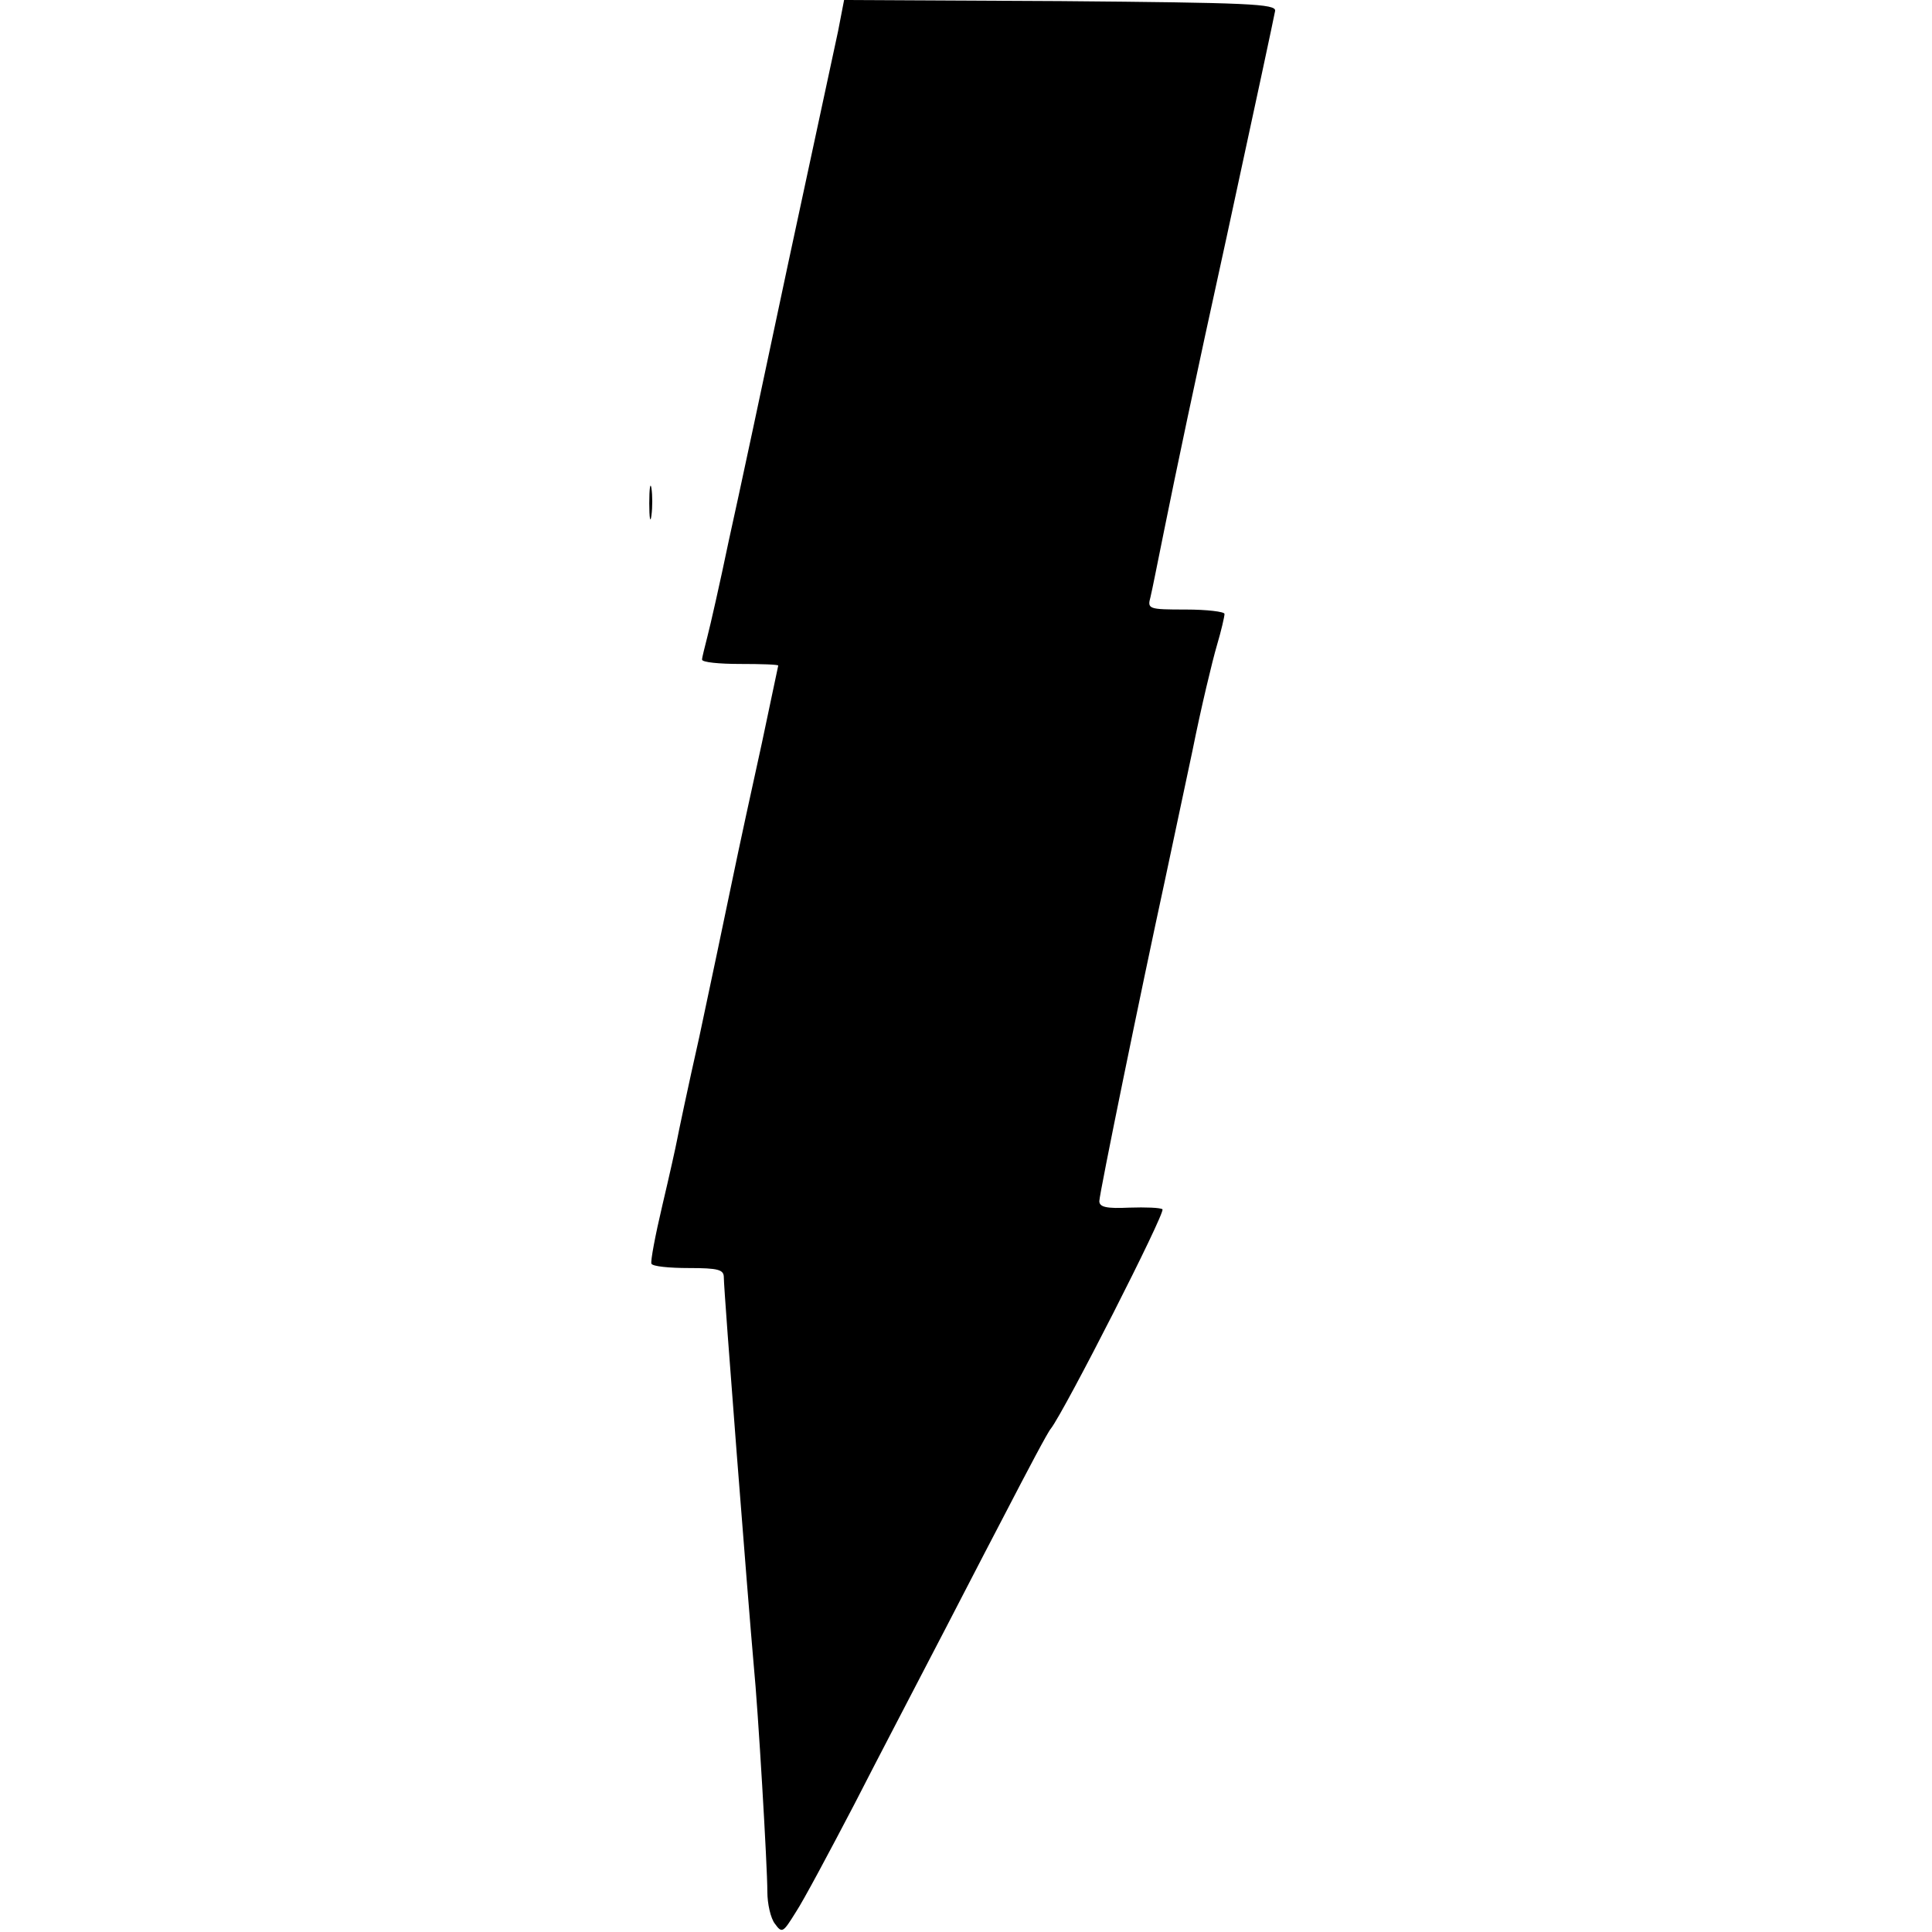<?xml version="1.0" standalone="no"?>
<!DOCTYPE svg PUBLIC "-//W3C//DTD SVG 20010904//EN"
 "http://www.w3.org/TR/2001/REC-SVG-20010904/DTD/svg10.dtd">
<svg version="1.0" xmlns="http://www.w3.org/2000/svg"
 width="355pt" height="355pt" viewBox="0 0 355 355"
 preserveAspectRatio="xMidYMid meet">
<g transform="translate(0,355) scale(0.1,-0.1)"
fill="#000000" stroke="none">
<path d="M1540 3493 c-7 -32 -48 -224 -92 -428 -43 -203 -92 -433 -109 -509
-16 -77 -34 -156 -39 -175 -5 -20 -10 -39 -10 -43 0 -5 32 -8 70 -8 39 0 70
-1 70 -3 0 -1 -14 -65 -30 -142 -17 -77 -42 -192 -55 -255 -13 -63 -40 -191
-60 -285 -21 -93 -39 -179 -41 -190 -2 -11 -14 -65 -27 -120 -13 -55 -22 -103
-20 -107 2 -5 33 -8 69 -8 54 0 64 -3 64 -17 0 -26 45 -601 55 -713 8 -81 25
-369 25 -416 0 -22 6 -49 14 -59 13 -18 15 -16 38 21 14 21 62 111 108 199 45
88 109 210 140 270 32 61 92 178 135 260 43 83 81 155 86 160 26 34 211 397
205 403 -4 3 -31 4 -61 3 -42 -2 -55 1 -55 12 0 13 77 389 120 587 11 52 34
160 51 240 16 80 37 167 45 194 8 27 14 53 14 58 0 4 -32 8 -71 8 -69 0 -71 1
-65 23 3 12 14 68 25 122 21 104 55 267 115 540 55 254 86 399 89 415 2 13
-49 15 -395 18 l-397 2 -11 -57z"/>
<path d="M1193 2625 c0 -27 2 -38 4 -22 2 15 2 37 0 50 -2 12 -4 0 -4 -28z"/>
</g>
</svg>
